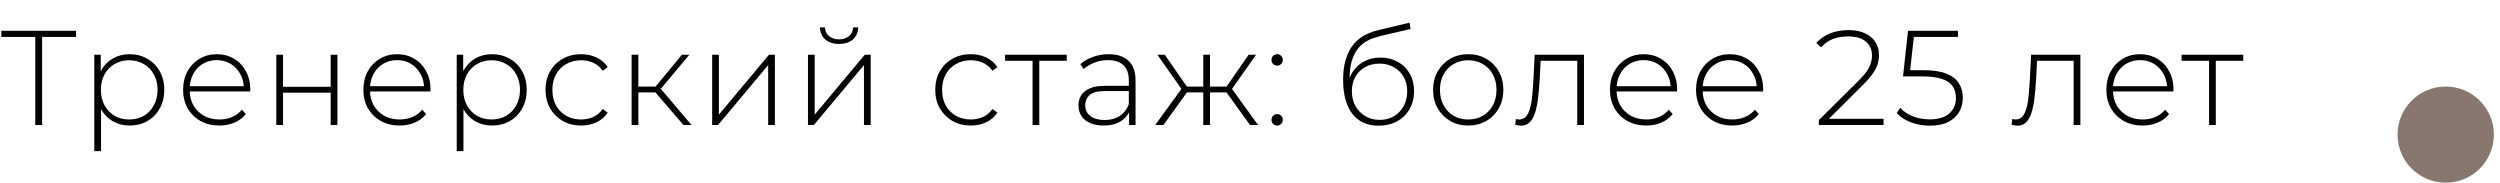 <?xml version="1.0" encoding="UTF-8"?> <svg xmlns="http://www.w3.org/2000/svg" width="260" height="19" viewBox="0 0 260 19" fill="none"><path d="M3.668 13V3.62L3.878 3.844H0.14V3.2H7.91V3.844H4.172L4.382 3.62V13H3.668ZM13.475 13.056C12.831 13.056 12.248 12.907 11.725 12.608C11.212 12.309 10.801 11.885 10.493 11.334C10.195 10.774 10.045 10.111 10.045 9.346C10.045 8.581 10.195 7.923 10.493 7.372C10.801 6.812 11.212 6.383 11.725 6.084C12.248 5.785 12.831 5.636 13.475 5.636C14.166 5.636 14.782 5.795 15.323 6.112C15.874 6.42 16.303 6.854 16.611 7.414C16.929 7.974 17.087 8.618 17.087 9.346C17.087 10.074 16.929 10.718 16.611 11.278C16.303 11.838 15.874 12.277 15.323 12.594C14.782 12.902 14.166 13.056 13.475 13.056ZM9.807 15.716V5.692H10.479V8.086L10.367 9.36L10.507 10.634V15.716H9.807ZM13.433 12.426C13.993 12.426 14.497 12.3 14.945 12.048C15.393 11.787 15.743 11.423 15.995 10.956C16.257 10.489 16.387 9.953 16.387 9.346C16.387 8.73 16.257 8.193 15.995 7.736C15.743 7.269 15.393 6.91 14.945 6.658C14.497 6.397 13.993 6.266 13.433 6.266C12.873 6.266 12.369 6.397 11.921 6.658C11.483 6.91 11.133 7.269 10.871 7.736C10.619 8.193 10.493 8.73 10.493 9.346C10.493 9.953 10.619 10.489 10.871 10.956C11.133 11.423 11.483 11.787 11.921 12.048C12.369 12.3 12.873 12.426 13.433 12.426ZM22.808 13.056C22.07 13.056 21.417 12.897 20.848 12.58C20.288 12.263 19.844 11.824 19.518 11.264C19.2 10.704 19.042 10.065 19.042 9.346C19.042 8.618 19.191 7.979 19.49 7.428C19.798 6.868 20.218 6.429 20.75 6.112C21.282 5.795 21.879 5.636 22.542 5.636C23.204 5.636 23.797 5.79 24.32 6.098C24.852 6.406 25.267 6.84 25.566 7.4C25.874 7.951 26.028 8.59 26.028 9.318C26.028 9.346 26.023 9.379 26.014 9.416C26.014 9.444 26.014 9.477 26.014 9.514H19.56V8.968H25.636L25.356 9.234C25.365 8.665 25.244 8.156 24.992 7.708C24.749 7.251 24.418 6.896 23.998 6.644C23.578 6.383 23.092 6.252 22.542 6.252C22 6.252 21.515 6.383 21.086 6.644C20.666 6.896 20.334 7.251 20.092 7.708C19.849 8.156 19.728 8.669 19.728 9.248V9.374C19.728 9.971 19.858 10.503 20.12 10.97C20.39 11.427 20.759 11.787 21.226 12.048C21.692 12.3 22.224 12.426 22.822 12.426C23.288 12.426 23.722 12.342 24.124 12.174C24.534 12.006 24.88 11.749 25.16 11.404L25.566 11.866C25.248 12.258 24.847 12.557 24.362 12.762C23.886 12.958 23.368 13.056 22.808 13.056ZM28.735 13V5.692H29.435V9.024H34.391V5.692H35.091V13H34.391V9.64H29.435V13H28.735ZM41.558 13.056C40.821 13.056 40.167 12.897 39.598 12.58C39.038 12.263 38.594 11.824 38.268 11.264C37.95 10.704 37.792 10.065 37.792 9.346C37.792 8.618 37.941 7.979 38.24 7.428C38.548 6.868 38.968 6.429 39.5 6.112C40.032 5.795 40.629 5.636 41.292 5.636C41.955 5.636 42.547 5.79 43.07 6.098C43.602 6.406 44.017 6.84 44.316 7.4C44.624 7.951 44.778 8.59 44.778 9.318C44.778 9.346 44.773 9.379 44.764 9.416C44.764 9.444 44.764 9.477 44.764 9.514H38.31V8.968H44.386L44.106 9.234C44.115 8.665 43.994 8.156 43.742 7.708C43.499 7.251 43.168 6.896 42.748 6.644C42.328 6.383 41.843 6.252 41.292 6.252C40.751 6.252 40.265 6.383 39.836 6.644C39.416 6.896 39.084 7.251 38.842 7.708C38.599 8.156 38.478 8.669 38.478 9.248V9.374C38.478 9.971 38.608 10.503 38.87 10.97C39.141 11.427 39.509 11.787 39.976 12.048C40.443 12.3 40.974 12.426 41.572 12.426C42.038 12.426 42.472 12.342 42.874 12.174C43.285 12.006 43.63 11.749 43.91 11.404L44.316 11.866C43.998 12.258 43.597 12.557 43.112 12.762C42.636 12.958 42.118 13.056 41.558 13.056ZM51.167 13.056C50.523 13.056 49.94 12.907 49.417 12.608C48.904 12.309 48.493 11.885 48.185 11.334C47.886 10.774 47.737 10.111 47.737 9.346C47.737 8.581 47.886 7.923 48.185 7.372C48.493 6.812 48.904 6.383 49.417 6.084C49.94 5.785 50.523 5.636 51.167 5.636C51.858 5.636 52.474 5.795 53.015 6.112C53.566 6.42 53.995 6.854 54.303 7.414C54.62 7.974 54.779 8.618 54.779 9.346C54.779 10.074 54.62 10.718 54.303 11.278C53.995 11.838 53.566 12.277 53.015 12.594C52.474 12.902 51.858 13.056 51.167 13.056ZM47.499 15.716V5.692H48.171V8.086L48.059 9.36L48.199 10.634V15.716H47.499ZM51.125 12.426C51.685 12.426 52.189 12.3 52.637 12.048C53.085 11.787 53.435 11.423 53.687 10.956C53.948 10.489 54.079 9.953 54.079 9.346C54.079 8.73 53.948 8.193 53.687 7.736C53.435 7.269 53.085 6.91 52.637 6.658C52.189 6.397 51.685 6.266 51.125 6.266C50.565 6.266 50.061 6.397 49.613 6.658C49.174 6.91 48.824 7.269 48.563 7.736C48.311 8.193 48.185 8.73 48.185 9.346C48.185 9.953 48.311 10.489 48.563 10.956C48.824 11.423 49.174 11.787 49.613 12.048C50.061 12.3 50.565 12.426 51.125 12.426ZM60.429 13.056C59.72 13.056 59.085 12.897 58.525 12.58C57.975 12.263 57.536 11.824 57.209 11.264C56.892 10.704 56.733 10.065 56.733 9.346C56.733 8.618 56.892 7.974 57.209 7.414C57.536 6.854 57.975 6.42 58.525 6.112C59.085 5.795 59.72 5.636 60.429 5.636C61.017 5.636 61.549 5.748 62.025 5.972C62.511 6.196 62.903 6.532 63.201 6.98L62.683 7.358C62.422 6.985 62.095 6.709 61.703 6.532C61.311 6.355 60.887 6.266 60.429 6.266C59.86 6.266 59.347 6.397 58.889 6.658C58.441 6.91 58.087 7.269 57.825 7.736C57.573 8.193 57.447 8.73 57.447 9.346C57.447 9.962 57.573 10.503 57.825 10.97C58.087 11.427 58.441 11.787 58.889 12.048C59.347 12.3 59.86 12.426 60.429 12.426C60.887 12.426 61.311 12.337 61.703 12.16C62.095 11.983 62.422 11.707 62.683 11.334L63.201 11.712C62.903 12.16 62.511 12.496 62.025 12.72C61.549 12.944 61.017 13.056 60.429 13.056ZM71.078 13L67.942 9.346L68.53 9.01L71.918 13H71.078ZM65.688 13V5.692H66.388V13H65.688ZM66.164 9.612V9.01H68.46V9.612H66.164ZM68.572 9.416L67.928 9.304L70.924 5.692H71.694L68.572 9.416ZM74.065 13V5.692H74.765V11.922L79.973 5.692H80.589V13H79.889V6.77L74.681 13H74.065ZM84.028 13V5.692H84.728V11.922L89.936 5.692H90.552V13H89.852V6.77L84.644 13H84.028ZM87.262 4.572C86.693 4.572 86.222 4.423 85.848 4.124C85.484 3.816 85.293 3.391 85.274 2.85H85.792C85.811 3.233 85.956 3.536 86.226 3.76C86.506 3.984 86.852 4.096 87.262 4.096C87.673 4.096 88.014 3.984 88.284 3.76C88.564 3.536 88.709 3.233 88.718 2.85H89.25C89.241 3.391 89.05 3.816 88.676 4.124C88.312 4.423 87.841 4.572 87.262 4.572ZM100.961 13.056C100.252 13.056 99.617 12.897 99.057 12.58C98.506 12.263 98.068 11.824 97.741 11.264C97.424 10.704 97.265 10.065 97.265 9.346C97.265 8.618 97.424 7.974 97.741 7.414C98.068 6.854 98.506 6.42 99.057 6.112C99.617 5.795 100.252 5.636 100.961 5.636C101.549 5.636 102.081 5.748 102.557 5.972C103.042 6.196 103.434 6.532 103.733 6.98L103.215 7.358C102.954 6.985 102.627 6.709 102.235 6.532C101.843 6.355 101.418 6.266 100.961 6.266C100.392 6.266 99.878 6.397 99.421 6.658C98.973 6.91 98.618 7.269 98.357 7.736C98.105 8.193 97.979 8.73 97.979 9.346C97.979 9.962 98.105 10.503 98.357 10.97C98.618 11.427 98.973 11.787 99.421 12.048C99.878 12.3 100.392 12.426 100.961 12.426C101.418 12.426 101.843 12.337 102.235 12.16C102.627 11.983 102.954 11.707 103.215 11.334L103.733 11.712C103.434 12.16 103.042 12.496 102.557 12.72C102.081 12.944 101.549 13.056 100.961 13.056ZM107.386 13V6.112L107.582 6.322H104.53V5.692H110.942V6.322H107.89L108.086 6.112V13H107.386ZM117.425 13V11.334L117.397 11.082V8.338C117.397 7.657 117.21 7.139 116.837 6.784C116.473 6.429 115.936 6.252 115.227 6.252C114.723 6.252 114.251 6.341 113.813 6.518C113.383 6.686 113.015 6.905 112.707 7.176L112.357 6.672C112.721 6.345 113.159 6.093 113.673 5.916C114.186 5.729 114.723 5.636 115.283 5.636C116.188 5.636 116.883 5.865 117.369 6.322C117.854 6.779 118.097 7.461 118.097 8.366V13H117.425ZM114.793 13.056C114.251 13.056 113.78 12.972 113.379 12.804C112.987 12.627 112.683 12.379 112.469 12.062C112.263 11.745 112.161 11.381 112.161 10.97C112.161 10.597 112.245 10.261 112.413 9.962C112.59 9.654 112.879 9.407 113.281 9.22C113.682 9.024 114.219 8.926 114.891 8.926H117.579V9.472H114.905C114.149 9.472 113.617 9.612 113.309 9.892C113.01 10.172 112.861 10.522 112.861 10.942C112.861 11.409 113.038 11.782 113.393 12.062C113.747 12.342 114.247 12.482 114.891 12.482C115.507 12.482 116.025 12.342 116.445 12.062C116.874 11.782 117.191 11.376 117.397 10.844L117.593 11.32C117.397 11.852 117.061 12.277 116.585 12.594C116.118 12.902 115.521 13.056 114.793 13.056ZM129.999 13L127.367 9.346L127.955 9.01L130.839 13H129.999ZM125.603 9.612V9.01H127.871V9.612H125.603ZM128.011 9.416L127.353 9.304L129.859 5.692H130.629L128.011 9.416ZM120.997 13H120.143L123.041 9.01L123.629 9.346L120.997 13ZM125.841 13H125.141V5.692H125.841V13ZM125.365 9.612H123.111V9.01H125.365V9.612ZM122.985 9.416L120.367 5.692H121.137L123.643 9.304L122.985 9.416ZM132.825 6.826C132.666 6.826 132.526 6.77 132.405 6.658C132.293 6.537 132.237 6.392 132.237 6.224C132.237 6.056 132.293 5.916 132.405 5.804C132.526 5.692 132.666 5.636 132.825 5.636C132.984 5.636 133.119 5.692 133.231 5.804C133.352 5.916 133.413 6.056 133.413 6.224C133.413 6.392 133.352 6.537 133.231 6.658C133.119 6.77 132.984 6.826 132.825 6.826ZM132.825 13.056C132.666 13.056 132.526 13 132.405 12.888C132.293 12.767 132.237 12.622 132.237 12.454C132.237 12.286 132.293 12.146 132.405 12.034C132.526 11.922 132.666 11.866 132.825 11.866C132.984 11.866 133.119 11.922 133.231 12.034C133.352 12.146 133.413 12.286 133.413 12.454C133.413 12.622 133.352 12.767 133.231 12.888C133.119 13 132.984 13.056 132.825 13.056ZM143.367 13.07C142.779 13.07 142.257 12.967 141.799 12.762C141.351 12.557 140.969 12.253 140.651 11.852C140.343 11.451 140.105 10.956 139.937 10.368C139.769 9.771 139.685 9.085 139.685 8.31C139.685 7.554 139.76 6.905 139.909 6.364C140.059 5.813 140.255 5.351 140.497 4.978C140.749 4.595 141.034 4.283 141.351 4.04C141.669 3.797 141.995 3.606 142.331 3.466C142.677 3.317 143.017 3.205 143.353 3.13L146.587 2.36L146.699 3.018L143.619 3.732C143.405 3.788 143.153 3.863 142.863 3.956C142.583 4.04 142.294 4.175 141.995 4.362C141.706 4.539 141.435 4.791 141.183 5.118C140.941 5.435 140.74 5.846 140.581 6.35C140.432 6.854 140.357 7.479 140.357 8.226C140.357 8.366 140.362 8.478 140.371 8.562C140.381 8.646 140.39 8.739 140.399 8.842C140.418 8.935 140.437 9.075 140.455 9.262L140.133 9.094C140.189 8.478 140.371 7.937 140.679 7.47C140.987 7.003 141.389 6.639 141.883 6.378C142.378 6.117 142.938 5.986 143.563 5.986C144.245 5.986 144.847 6.135 145.369 6.434C145.901 6.723 146.317 7.134 146.615 7.666C146.914 8.189 147.063 8.795 147.063 9.486C147.063 10.177 146.909 10.793 146.601 11.334C146.303 11.875 145.873 12.3 145.313 12.608C144.763 12.916 144.114 13.07 143.367 13.07ZM143.479 12.468C144.039 12.468 144.534 12.342 144.963 12.09C145.402 11.829 145.743 11.474 145.985 11.026C146.228 10.578 146.349 10.069 146.349 9.5C146.349 8.931 146.228 8.431 145.985 8.002C145.743 7.573 145.402 7.237 144.963 6.994C144.534 6.742 144.035 6.616 143.465 6.616C142.905 6.616 142.406 6.737 141.967 6.98C141.538 7.223 141.202 7.559 140.959 7.988C140.717 8.417 140.595 8.917 140.595 9.486C140.595 10.055 140.717 10.564 140.959 11.012C141.211 11.46 141.552 11.815 141.981 12.076C142.42 12.337 142.919 12.468 143.479 12.468ZM152.695 13.056C151.995 13.056 151.37 12.897 150.819 12.58C150.278 12.263 149.844 11.824 149.517 11.264C149.2 10.704 149.041 10.065 149.041 9.346C149.041 8.618 149.2 7.979 149.517 7.428C149.844 6.868 150.278 6.429 150.819 6.112C151.37 5.795 151.995 5.636 152.695 5.636C153.395 5.636 154.02 5.795 154.571 6.112C155.122 6.429 155.556 6.868 155.873 7.428C156.19 7.979 156.349 8.618 156.349 9.346C156.349 10.065 156.19 10.704 155.873 11.264C155.556 11.824 155.122 12.263 154.571 12.58C154.02 12.897 153.395 13.056 152.695 13.056ZM152.695 12.426C153.255 12.426 153.759 12.3 154.207 12.048C154.655 11.787 155.005 11.423 155.257 10.956C155.509 10.489 155.635 9.953 155.635 9.346C155.635 8.73 155.509 8.193 155.257 7.736C155.005 7.269 154.655 6.91 154.207 6.658C153.759 6.397 153.255 6.266 152.695 6.266C152.135 6.266 151.631 6.397 151.183 6.658C150.744 6.91 150.394 7.269 150.133 7.736C149.881 8.193 149.755 8.73 149.755 9.346C149.755 9.953 149.881 10.489 150.133 10.956C150.394 11.423 150.744 11.787 151.183 12.048C151.631 12.3 152.135 12.426 152.695 12.426ZM157.579 12.972L157.649 12.37C157.705 12.379 157.761 12.393 157.817 12.412C157.883 12.421 157.939 12.426 157.985 12.426C158.303 12.426 158.555 12.309 158.741 12.076C158.928 11.833 159.068 11.511 159.161 11.11C159.264 10.709 159.334 10.256 159.371 9.752C159.418 9.248 159.455 8.735 159.483 8.212L159.609 5.692H164.733V13H164.033V6.098L164.229 6.322H160.057L160.239 6.084L160.127 8.268C160.09 8.903 160.039 9.509 159.973 10.088C159.908 10.667 159.81 11.18 159.679 11.628C159.549 12.076 159.362 12.431 159.119 12.692C158.877 12.944 158.564 13.07 158.181 13.07C158.088 13.07 157.99 13.061 157.887 13.042C157.794 13.023 157.691 13 157.579 12.972ZM171.202 13.056C170.464 13.056 169.811 12.897 169.242 12.58C168.682 12.263 168.238 11.824 167.912 11.264C167.594 10.704 167.436 10.065 167.436 9.346C167.436 8.618 167.585 7.979 167.884 7.428C168.192 6.868 168.612 6.429 169.144 6.112C169.676 5.795 170.273 5.636 170.936 5.636C171.598 5.636 172.191 5.79 172.714 6.098C173.246 6.406 173.661 6.84 173.96 7.4C174.268 7.951 174.422 8.59 174.422 9.318C174.422 9.346 174.417 9.379 174.408 9.416C174.408 9.444 174.408 9.477 174.408 9.514H167.954V8.968H174.03L173.75 9.234C173.759 8.665 173.638 8.156 173.386 7.708C173.143 7.251 172.812 6.896 172.392 6.644C171.972 6.383 171.486 6.252 170.936 6.252C170.394 6.252 169.909 6.383 169.48 6.644C169.06 6.896 168.728 7.251 168.486 7.708C168.243 8.156 168.122 8.669 168.122 9.248V9.374C168.122 9.971 168.252 10.503 168.514 10.97C168.784 11.427 169.153 11.787 169.62 12.048C170.086 12.3 170.618 12.426 171.216 12.426C171.682 12.426 172.116 12.342 172.518 12.174C172.928 12.006 173.274 11.749 173.554 11.404L173.96 11.866C173.642 12.258 173.241 12.557 172.756 12.762C172.28 12.958 171.762 13.056 171.202 13.056ZM180.153 13.056C179.416 13.056 178.762 12.897 178.193 12.58C177.633 12.263 177.19 11.824 176.863 11.264C176.546 10.704 176.387 10.065 176.387 9.346C176.387 8.618 176.536 7.979 176.835 7.428C177.143 6.868 177.563 6.429 178.095 6.112C178.627 5.795 179.224 5.636 179.887 5.636C180.55 5.636 181.142 5.79 181.665 6.098C182.197 6.406 182.612 6.84 182.911 7.4C183.219 7.951 183.373 8.59 183.373 9.318C183.373 9.346 183.368 9.379 183.359 9.416C183.359 9.444 183.359 9.477 183.359 9.514H176.905V8.968H182.981L182.701 9.234C182.71 8.665 182.589 8.156 182.337 7.708C182.094 7.251 181.763 6.896 181.343 6.644C180.923 6.383 180.438 6.252 179.887 6.252C179.346 6.252 178.86 6.383 178.431 6.644C178.011 6.896 177.68 7.251 177.437 7.708C177.194 8.156 177.073 8.669 177.073 9.248V9.374C177.073 9.971 177.204 10.503 177.465 10.97C177.736 11.427 178.104 11.787 178.571 12.048C179.038 12.3 179.57 12.426 180.167 12.426C180.634 12.426 181.068 12.342 181.469 12.174C181.88 12.006 182.225 11.749 182.505 11.404L182.911 11.866C182.594 12.258 182.192 12.557 181.707 12.762C181.231 12.958 180.713 13.056 180.153 13.056ZM189.158 13V12.496L193.302 8.38C193.694 7.988 193.988 7.647 194.184 7.358C194.38 7.059 194.51 6.784 194.576 6.532C194.65 6.28 194.688 6.033 194.688 5.79C194.688 5.174 194.478 4.689 194.058 4.334C193.638 3.97 193.022 3.788 192.21 3.788C191.594 3.788 191.052 3.881 190.586 4.068C190.128 4.255 189.732 4.539 189.396 4.922L188.892 4.474C189.265 4.045 189.736 3.713 190.306 3.48C190.884 3.247 191.538 3.13 192.266 3.13C192.91 3.13 193.465 3.237 193.932 3.452C194.408 3.657 194.772 3.956 195.024 4.348C195.285 4.731 195.416 5.188 195.416 5.72C195.416 6.037 195.369 6.35 195.276 6.658C195.192 6.957 195.033 7.274 194.8 7.61C194.576 7.946 194.249 8.329 193.82 8.758L189.928 12.636L189.69 12.356H195.892V13H189.158ZM200.701 13.07C199.991 13.07 199.324 12.949 198.699 12.706C198.083 12.463 197.602 12.146 197.257 11.754L197.621 11.208C197.919 11.553 198.339 11.843 198.881 12.076C199.422 12.3 200.024 12.412 200.687 12.412C201.592 12.412 202.273 12.207 202.731 11.796C203.188 11.385 203.417 10.853 203.417 10.2C203.417 9.733 203.309 9.332 203.095 8.996C202.88 8.66 202.516 8.403 202.003 8.226C201.489 8.039 200.789 7.946 199.903 7.946H197.915L198.433 3.2H203.627V3.844H198.727L199.077 3.508L198.615 7.666L198.279 7.302H200.057C201.055 7.302 201.849 7.423 202.437 7.666C203.034 7.899 203.463 8.231 203.725 8.66C203.995 9.089 204.131 9.593 204.131 10.172C204.131 10.713 204.005 11.203 203.753 11.642C203.501 12.081 203.118 12.431 202.605 12.692C202.101 12.944 201.466 13.07 200.701 13.07ZM209.205 12.972L209.275 12.37C209.331 12.379 209.387 12.393 209.443 12.412C209.508 12.421 209.564 12.426 209.611 12.426C209.928 12.426 210.18 12.309 210.367 12.076C210.554 11.833 210.694 11.511 210.787 11.11C210.89 10.709 210.96 10.256 210.997 9.752C211.044 9.248 211.081 8.735 211.109 8.212L211.235 5.692H216.359V13H215.659V6.098L215.855 6.322H211.683L211.865 6.084L211.753 8.268C211.716 8.903 211.664 9.509 211.599 10.088C211.534 10.667 211.436 11.18 211.305 11.628C211.174 12.076 210.988 12.431 210.745 12.692C210.502 12.944 210.19 13.07 209.807 13.07C209.714 13.07 209.616 13.061 209.513 13.042C209.42 13.023 209.317 13 209.205 12.972ZM222.827 13.056C222.09 13.056 221.437 12.897 220.867 12.58C220.307 12.263 219.864 11.824 219.537 11.264C219.22 10.704 219.061 10.065 219.061 9.346C219.061 8.618 219.211 7.979 219.509 7.428C219.817 6.868 220.237 6.429 220.769 6.112C221.301 5.795 221.899 5.636 222.561 5.636C223.224 5.636 223.817 5.79 224.339 6.098C224.871 6.406 225.287 6.84 225.585 7.4C225.893 7.951 226.047 8.59 226.047 9.318C226.047 9.346 226.043 9.379 226.033 9.416C226.033 9.444 226.033 9.477 226.033 9.514H219.579V8.968H225.655L225.375 9.234C225.385 8.665 225.263 8.156 225.011 7.708C224.769 7.251 224.437 6.896 224.017 6.644C223.597 6.383 223.112 6.252 222.561 6.252C222.02 6.252 221.535 6.383 221.105 6.644C220.685 6.896 220.354 7.251 220.111 7.708C219.869 8.156 219.747 8.669 219.747 9.248V9.374C219.747 9.971 219.878 10.503 220.139 10.97C220.41 11.427 220.779 11.787 221.245 12.048C221.712 12.3 222.244 12.426 222.841 12.426C223.308 12.426 223.742 12.342 224.143 12.174C224.554 12.006 224.899 11.749 225.179 11.404L225.585 11.866C225.268 12.258 224.867 12.557 224.381 12.762C223.905 12.958 223.387 13.056 222.827 13.056ZM229.743 13V6.112L229.939 6.322H226.887V5.692H233.299V6.322H230.247L230.443 6.112V13H229.743Z" fill="#000101"></path><ellipse cx="5.009" cy="5" rx="5.009" ry="5" transform="matrix(-1 0 0 1 259.363 9)" fill="#87776F"></ellipse></svg> 